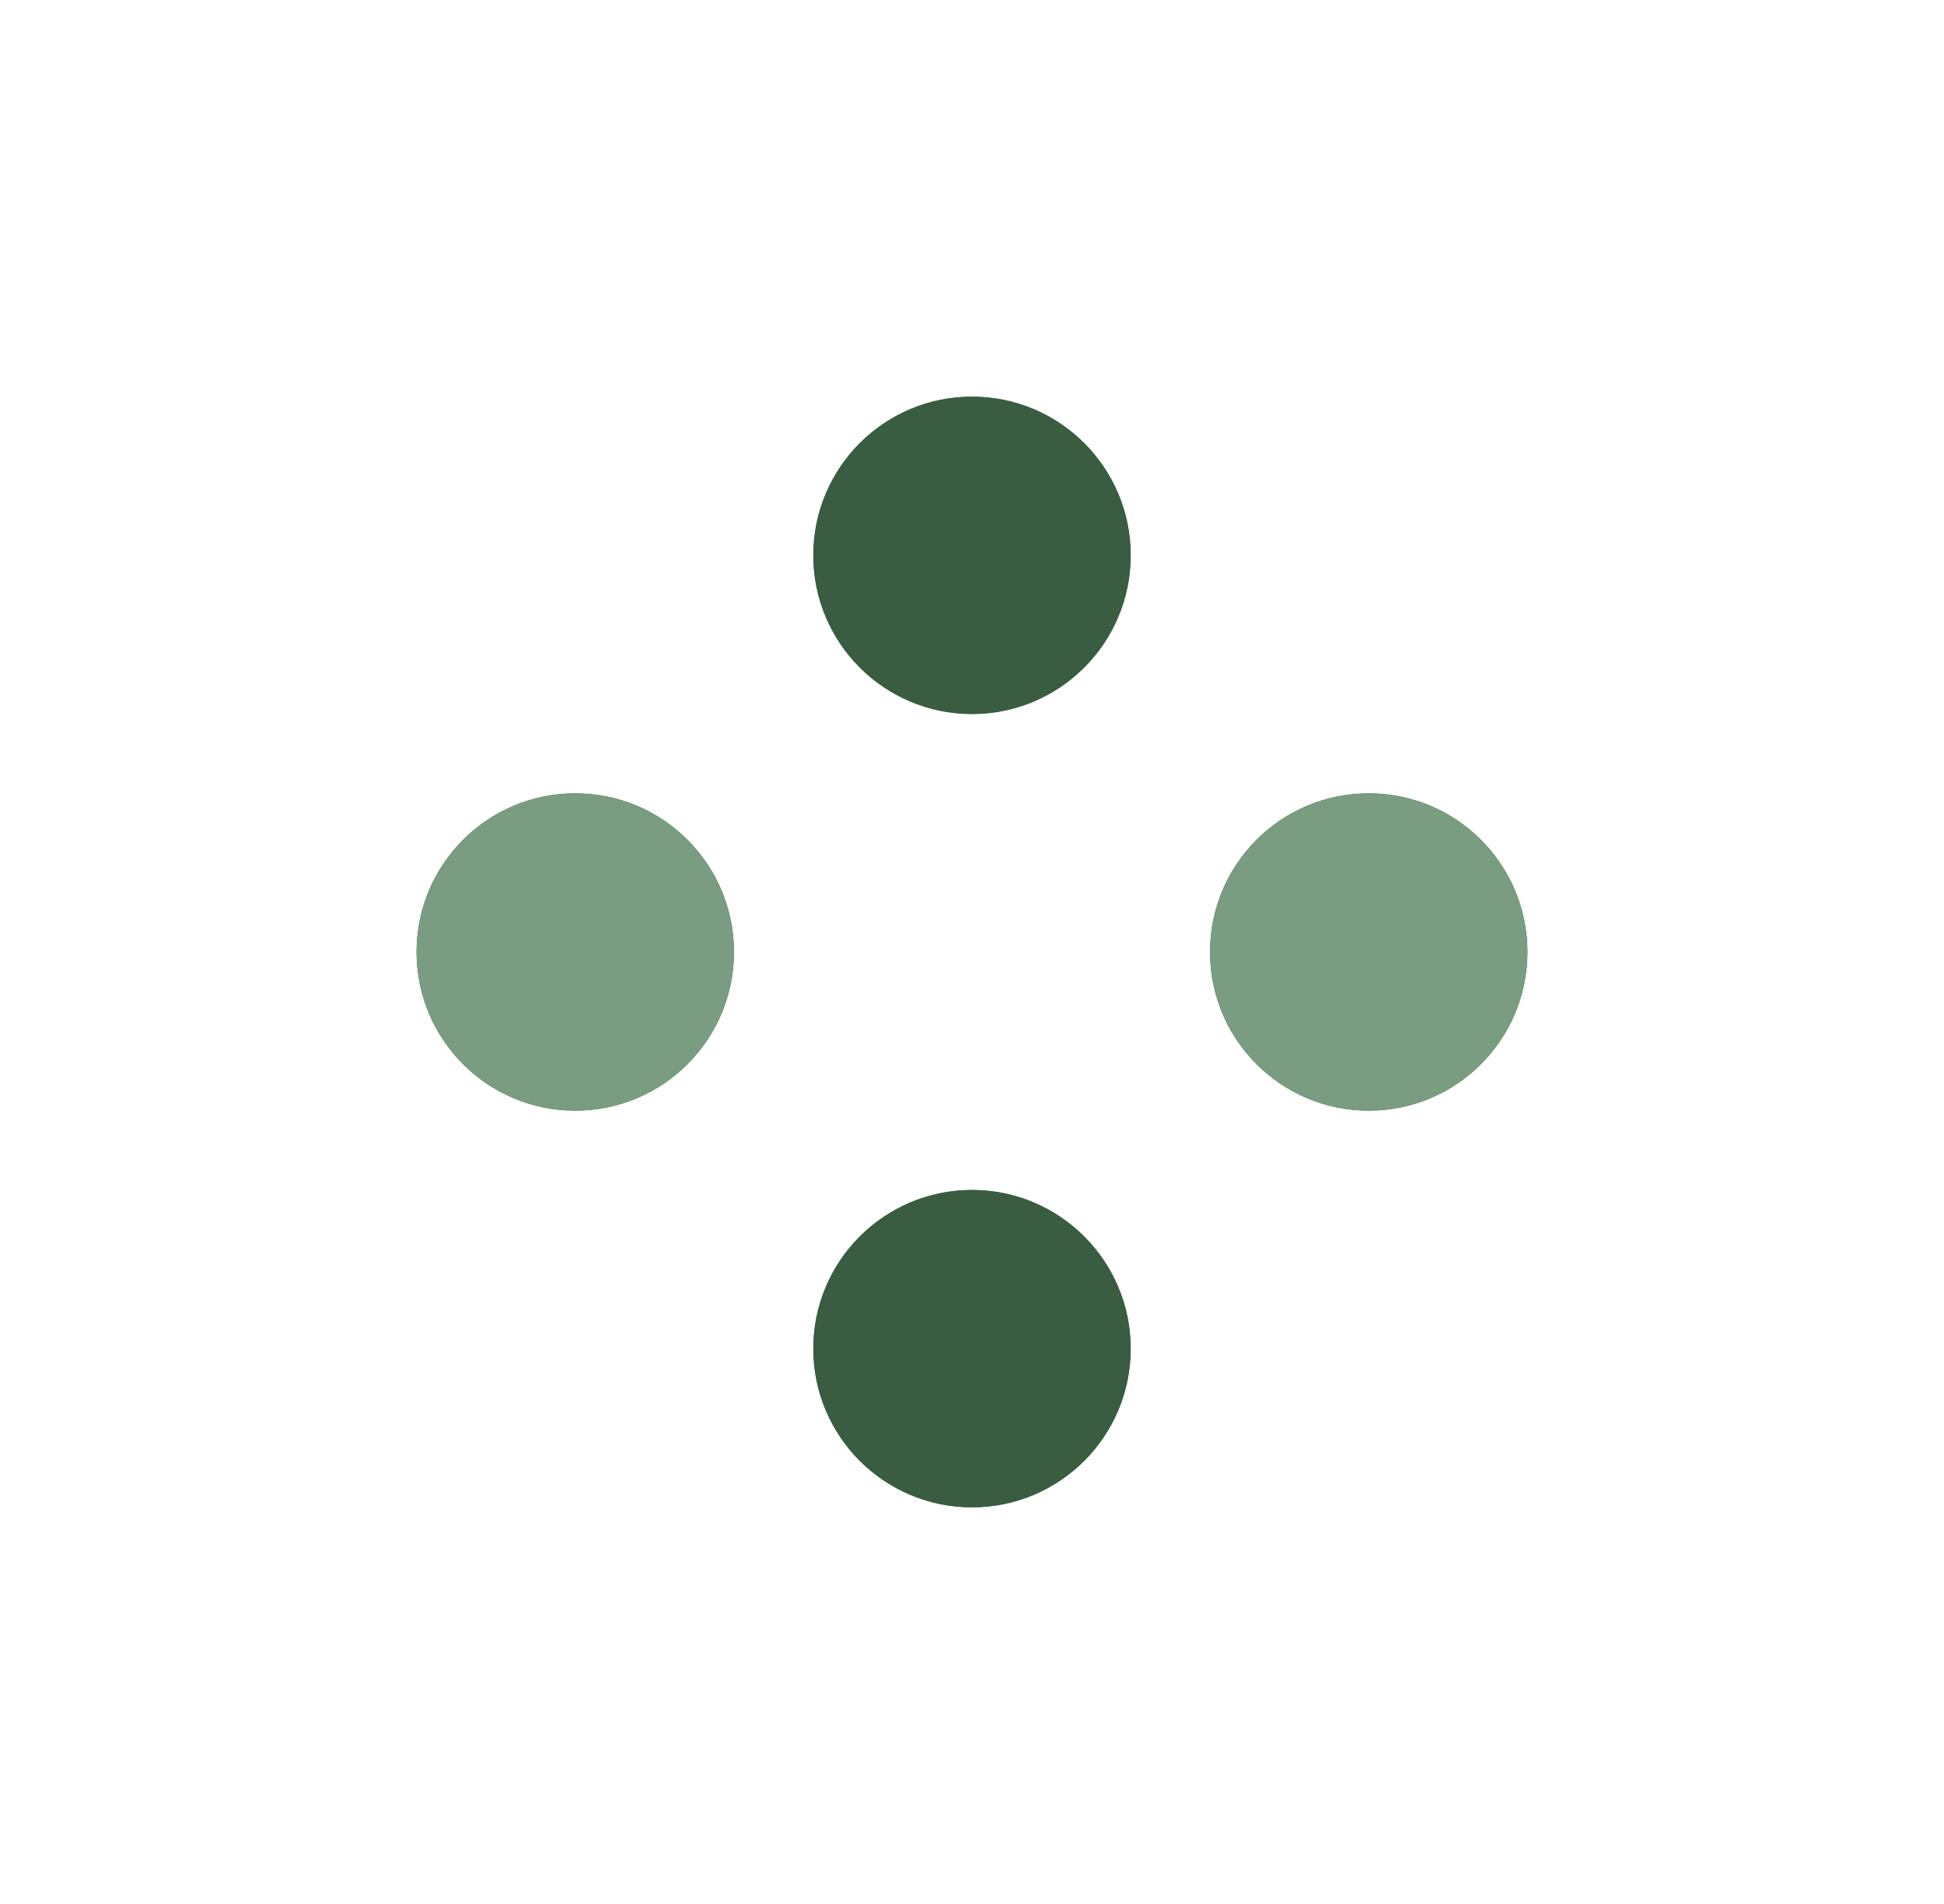 <svg width="49" height="48" viewBox="0 0 49 48" fill="none" xmlns="http://www.w3.org/2000/svg">
<circle cx="24.5" cy="14" r="4" fill="#3A5C40"/>
<circle cx="24.5" cy="34" r="4" fill="#3A5C40"/>
<circle cx="14.5" cy="24" r="4" fill="#3A5C40"/>
<circle cx="34.5" cy="24" r="4" fill="#3A5C40"/>
<circle cx="24.5" cy="14" r="4" fill="#3A5C40"/>
<circle cx="24.5" cy="34" r="4" fill="#3A5C40"/>
<circle cx="14.5" cy="24" r="4" fill="#7A9C80"/>
<circle cx="34.5" cy="24" r="4" fill="#7A9C80"/>
</svg>
